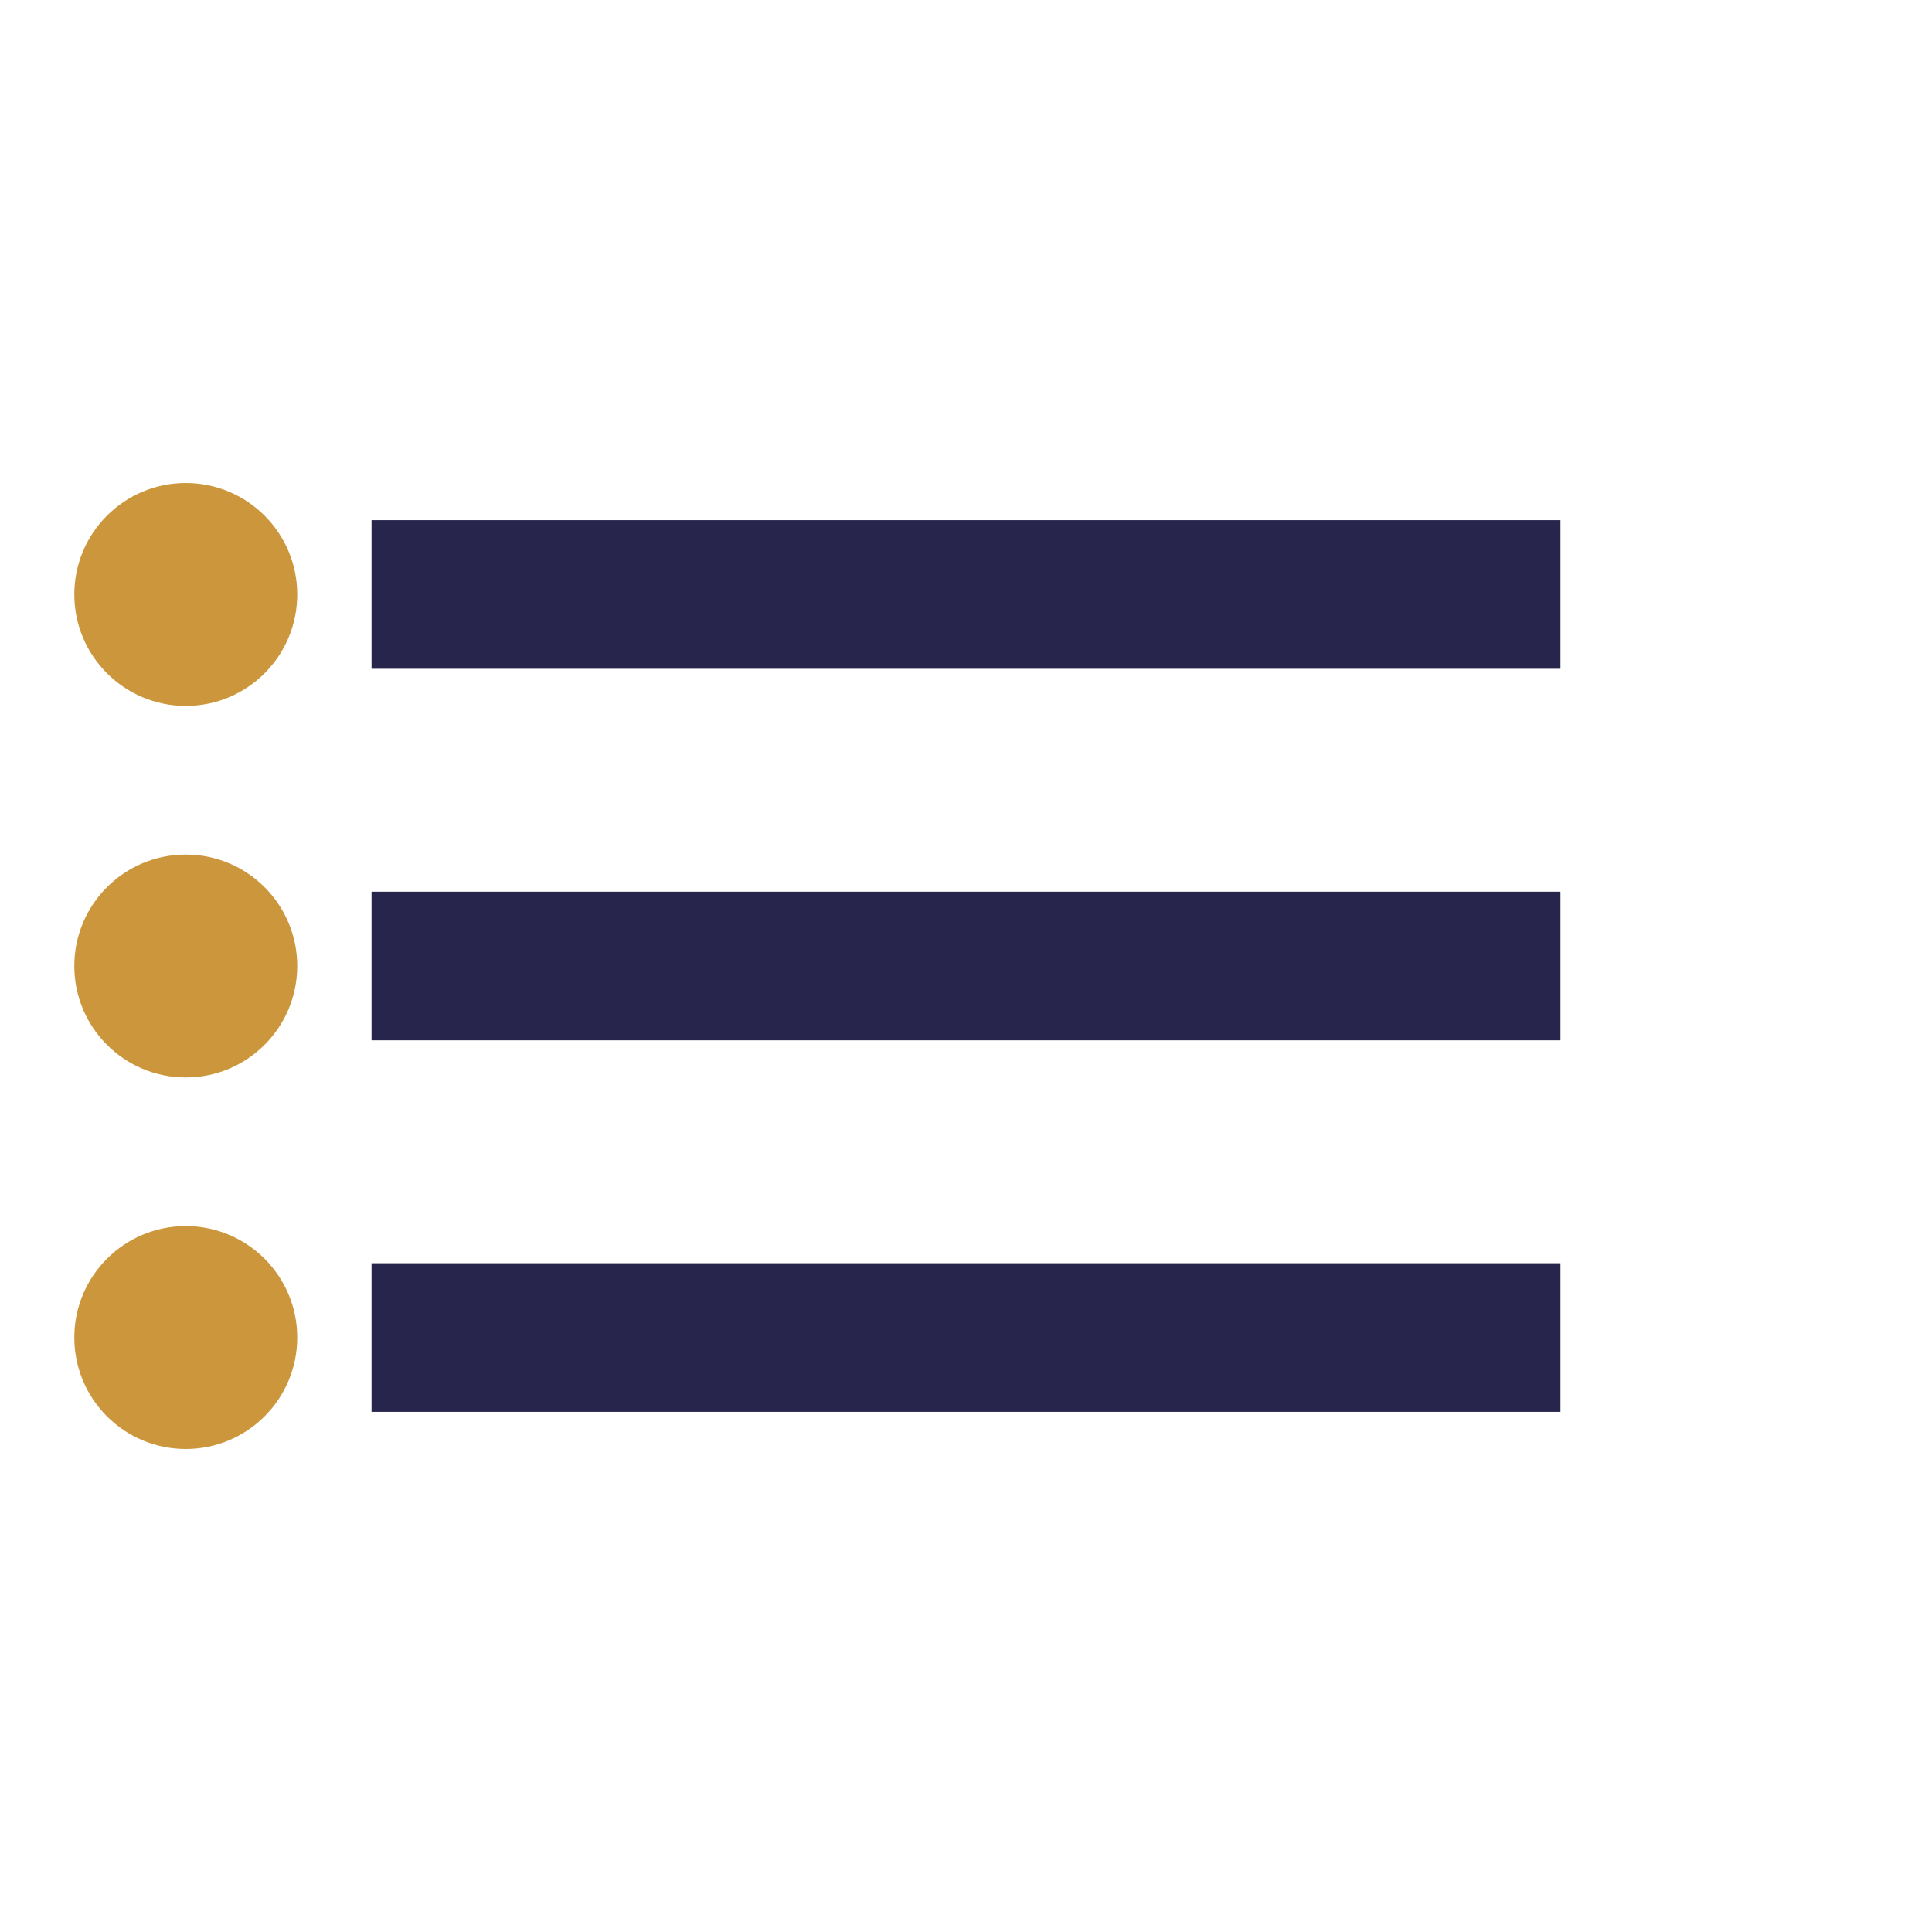 <?xml version="1.0" encoding="UTF-8"?>
<svg xmlns="http://www.w3.org/2000/svg" width="26" height="26" viewBox="0 0 26 26"><rect x="5" y="7" width="16" height="2" fill="#28254D"/><rect x="5" y="12" width="16" height="2" fill="#28254D"/><rect x="5" y="17" width="16" height="2" fill="#28254D"/><circle cx="2.5" cy="8" r="1.5" fill="#CC973C"/><circle cx="2.5" cy="13" r="1.5" fill="#CC973C"/><circle cx="2.5" cy="18" r="1.5" fill="#CC973C"/></svg>
